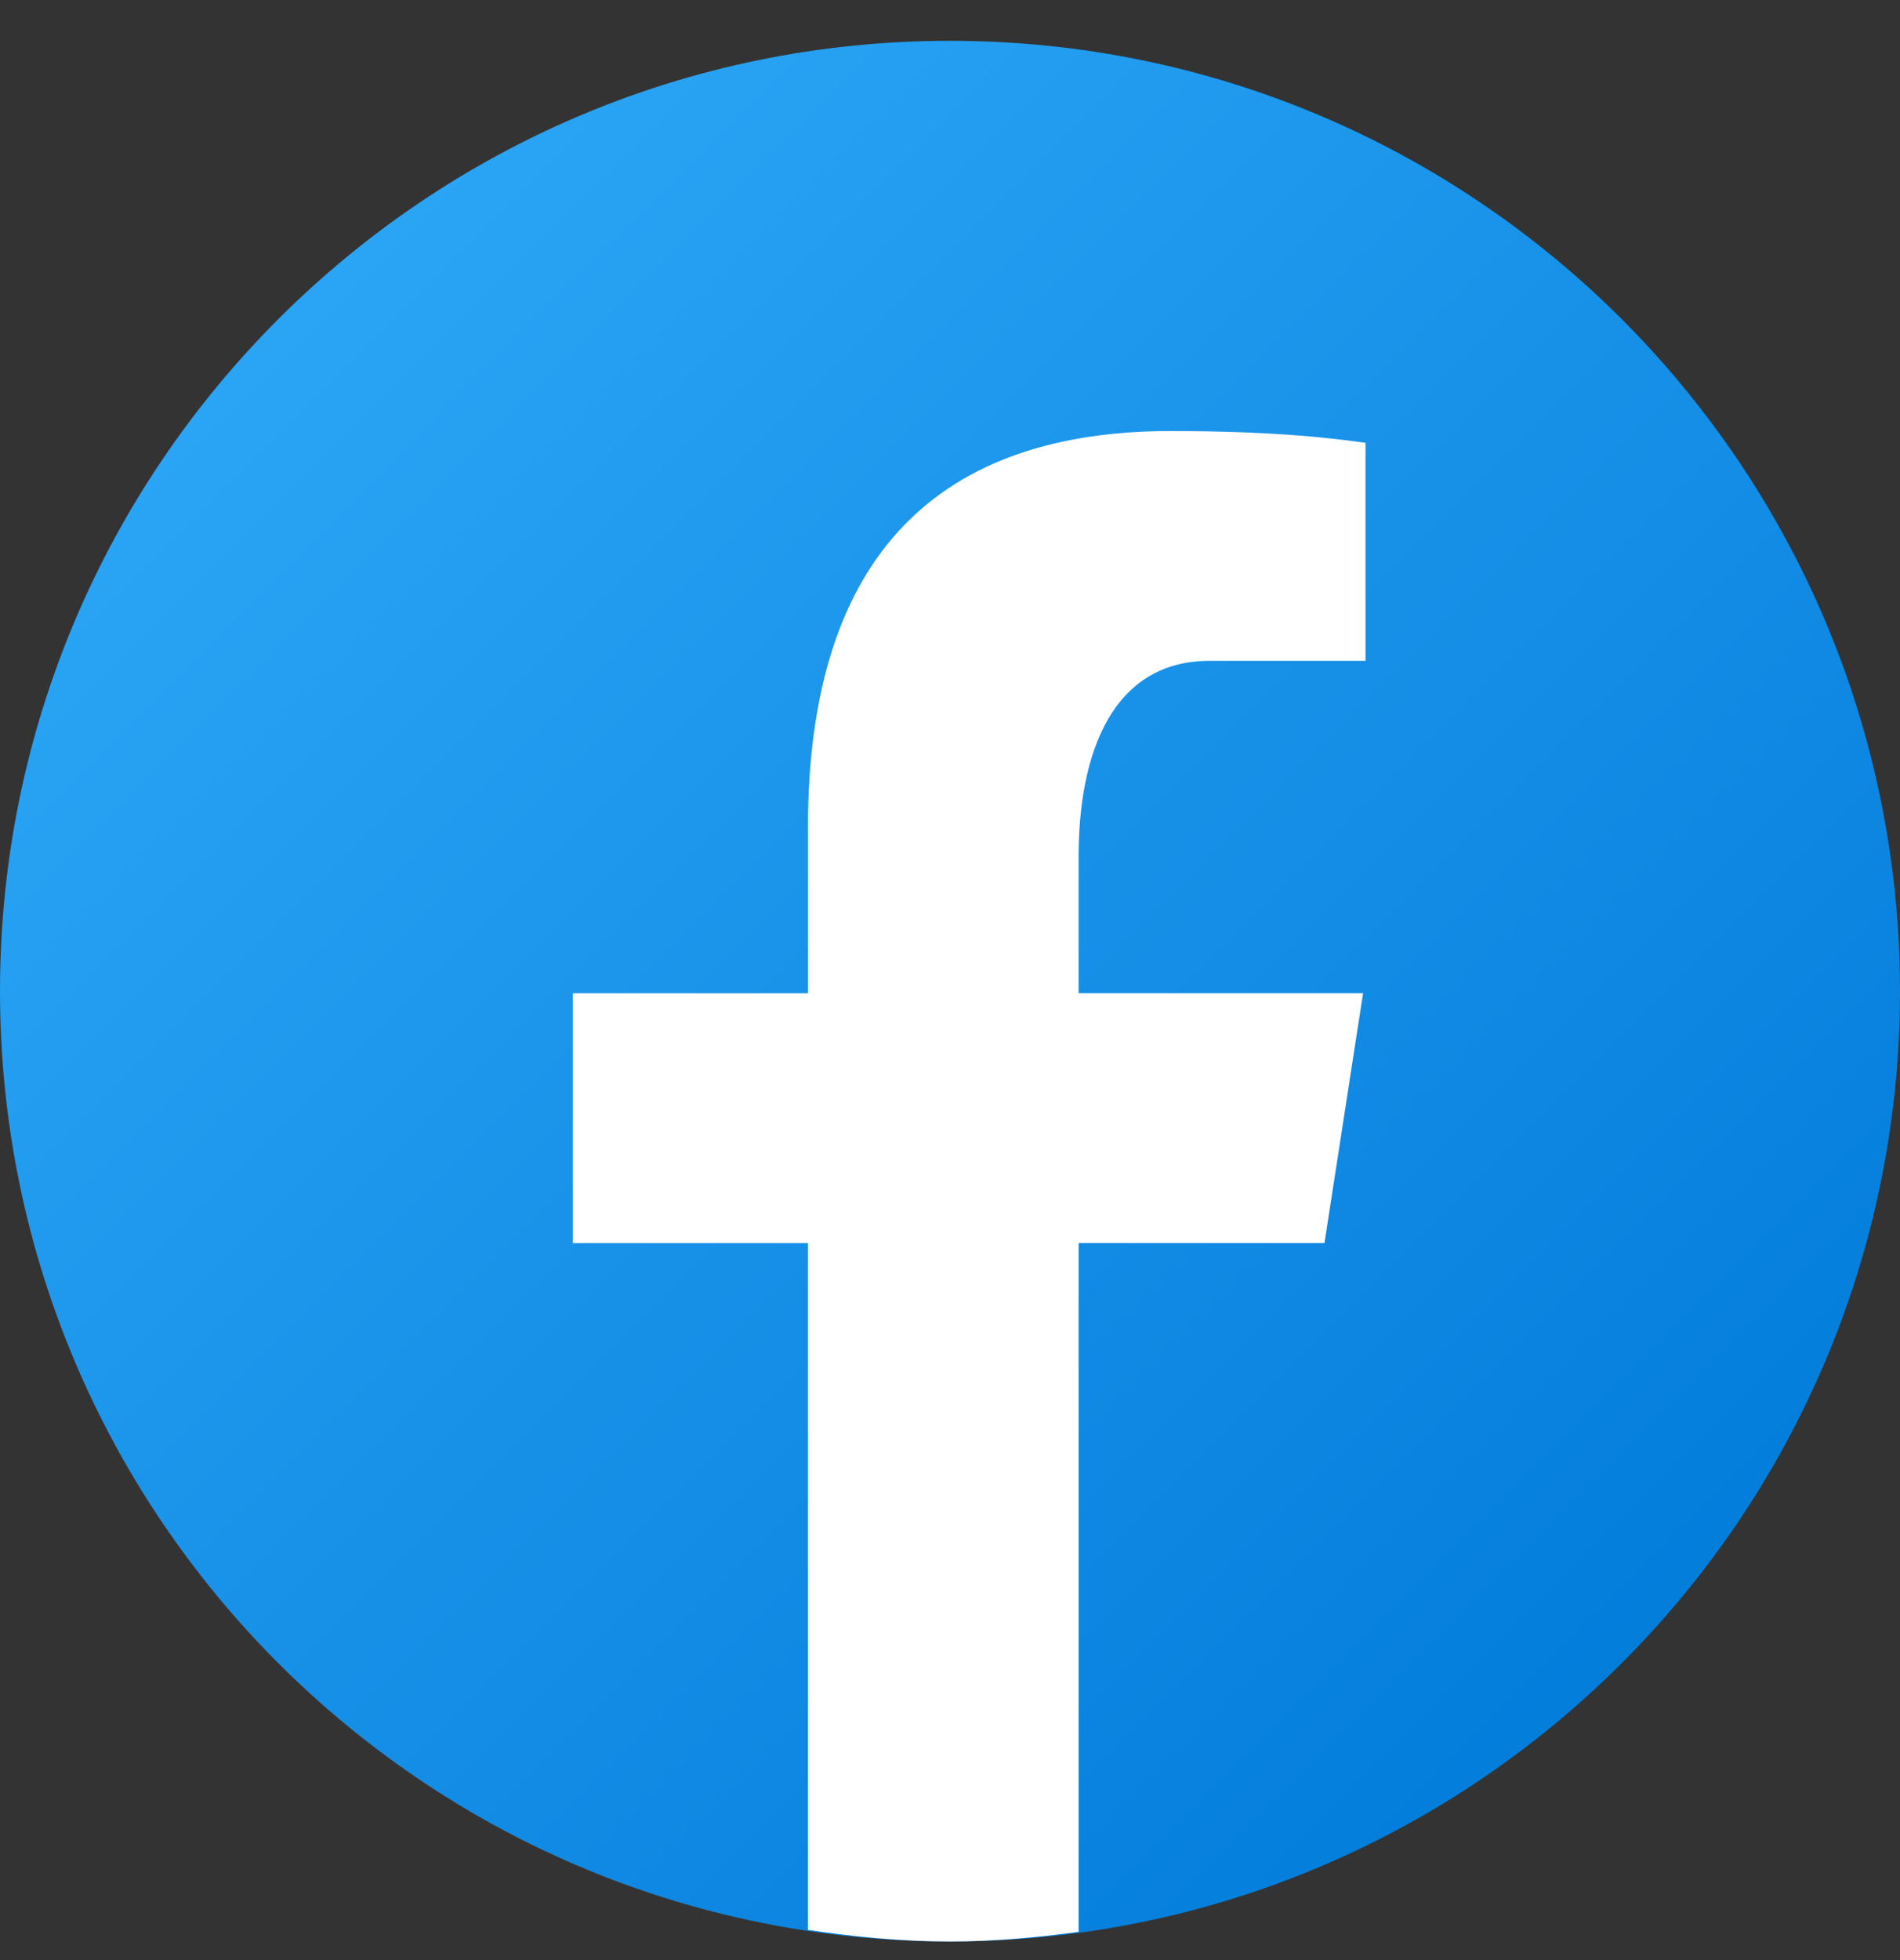 <svg width="32" height="33" viewBox="0 0 32 33" fill="none" xmlns="http://www.w3.org/2000/svg">
<rect x="0" y="0" width="32" height="33" fill="#333333" stroke="none"/>
<path d="M16 0.687C7.163 0.687 0 7.85 0 16.687C0 25.524 7.163 32.687 16 32.687C24.837 32.687 32 25.524 32 16.687C32 7.85 24.837 0.687 16 0.687Z" fill="url(#paint0_linear_0_1373)"/>
<path d="M18.166 20.928H22.307L22.957 16.722H18.166V14.422C18.166 12.675 18.737 11.126 20.372 11.126H22.998V7.455C22.537 7.393 21.561 7.257 19.716 7.257C15.865 7.257 13.608 9.29 13.608 13.924V16.723H9.648V20.929H13.607V32.491C14.391 32.607 15.185 32.687 16 32.687C16.737 32.687 17.456 32.62 18.166 32.524V20.928Z" fill="white"/>
<defs>
<linearGradient id="paint0_linear_0_1373" x1="4.794" y1="5.481" x2="29.292" y2="29.979" gradientUnits="userSpaceOnUse">
<stop stop-color="#2AA4F4"/>
<stop offset="1" stop-color="#007AD9"/>
</linearGradient>
</defs>
</svg>